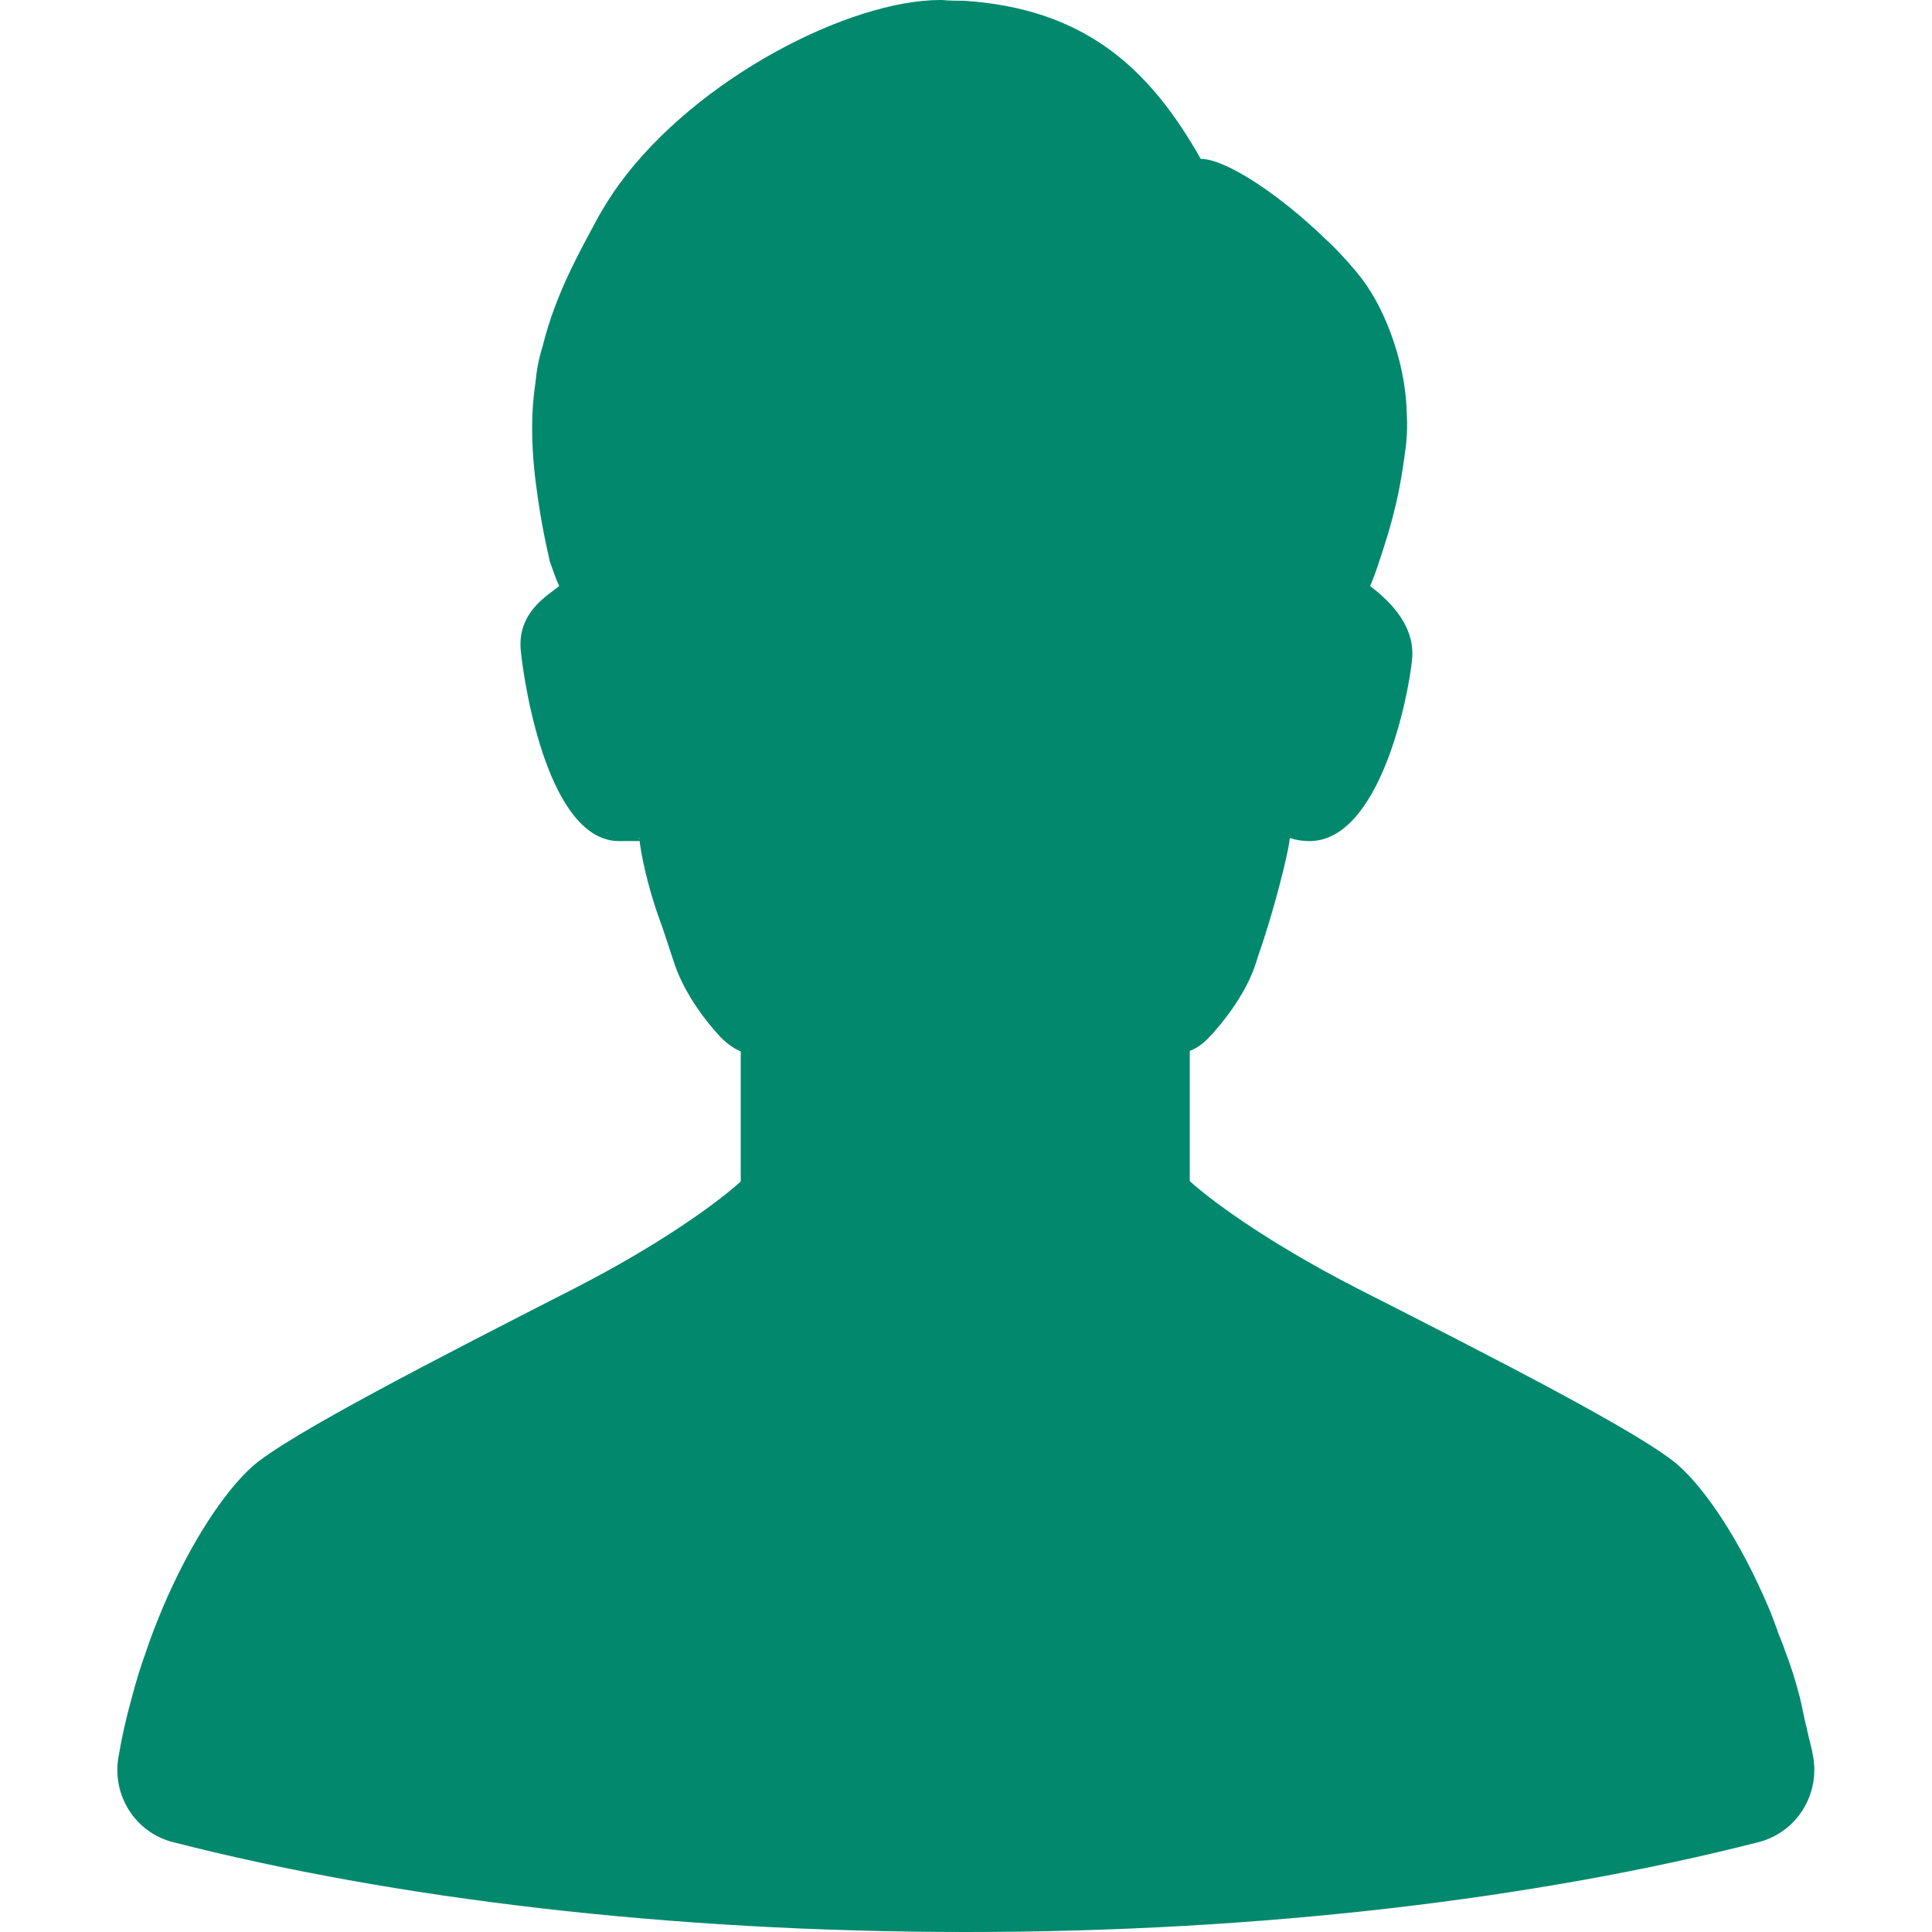 <?xml version="1.0" encoding="UTF-8"?>
<svg id="_x31_0" xmlns="http://www.w3.org/2000/svg" version="1.1" viewBox="0 0 512 512">
  <!-- Generator: Adobe Illustrator 29.1.0, SVG Export Plug-In . SVG Version: 2.1.0 Build 142)  -->
  <defs>
    <style>
      .st0 {
        fill: #02896d;
      }
    </style>
  </defs>
  <path class="st0" d="M45.9,488.2c58.6,15,131.4,23.8,210.2,23.8s151.4-8.9,209.9-23.8c10.1-2.6,16.3-12.5,14.5-22.7-.4-2.4-1.1-4.7-1.6-7,0-.4-.2-.9-.3-1.3-.6-2.4-1-4.9-1.6-7.3-1.1-4.2-2.3-8.2-3.8-12-.6-1.9-1.4-3.7-2.1-5.5,0-.1,0-.2-.1-.4-.8-2.1-1.5-4.2-2.4-6.2-7.4-17.4-16.3-30.6-23.4-37.1-9.1-8.4-50.4-29.4-85.6-47.3-25.7-13.2-40.2-24.6-44.3-28.4v-34.5c1.9-.7,3.8-2.1,5.5-4,.3-.3.6-.6.9-1,4.9-5.5,8.9-11.8,10.9-17.6.2-.7.5-1.4.7-2.2,4.4-12.5,7.8-26.6,8.4-30.6,0-.4,0-.7.2-1,1.8.6,3.6.8,5.1.8,18.6,0,26.2-38,27.2-48,1.1-10.1-7.8-17-11.1-19.6.7-1.6,1.6-4,2.5-6.8,0-.2.2-.4.2-.6,1.1-3.4,2.7-8.1,4.2-14.6.9-3.8,1.7-8.4,2.4-13.8.5-3.3.6-6.8.4-10.2-.2-7.2-1.8-14.6-4.4-21.4-2.2-5.9-5.2-11.4-8.9-15.8h0c-2.6-3.1-5.4-6.2-8.5-9-12-11.6-26.2-21-32.8-21C304.6,18,287.4,2.3,255.5.2c-1.9,0-3.8,0-5.9-.2h-.4C225.2,0,184.7,20.6,164.1,48.8h0c-2.1,2.9-3.9,5.8-5.5,8.6-2.7,5-5.2,9.6-7.3,14-3.4,7.1-5.9,13.8-7.5,20.4-1,3.1-1.6,6.3-1.9,9.6-1.4,9.3-1.1,19.1.7,31h0c.7,5,1.7,10.2,3,15.9,0,0,0,.2,0,.2,1,2.8,1.8,5.2,2.6,6.8-3.2,2.6-11.1,7-10.2,17,1,10.1,7.5,50.6,26.1,50.6s3.4-.2,5.3-.8h0c.3,3.2,2,12.3,5.4,21.6,1,2.7,2.1,6.2,3.3,9.8.2.7.5,1.4.7,2.1,2,5.8,5.8,12,10.5,17.4.5.6,1,1.1,1.5,1.7,1.8,1.8,3.6,3.2,5.5,3.9v34.5c-4.1,3.8-18.6,15.3-44.2,28.4-35.2,18-76.3,39-85.4,47.3-7.1,6.4-16.1,19.7-23.5,37.1-1.6,3.8-3.2,7.8-4.6,12.1-1.4,3.8-2.6,7.8-3.7,12-1.4,5-2.6,10.2-3.5,15.6-1.8,10.2,4.5,20.1,14.5,22.6Z"/>
</svg>